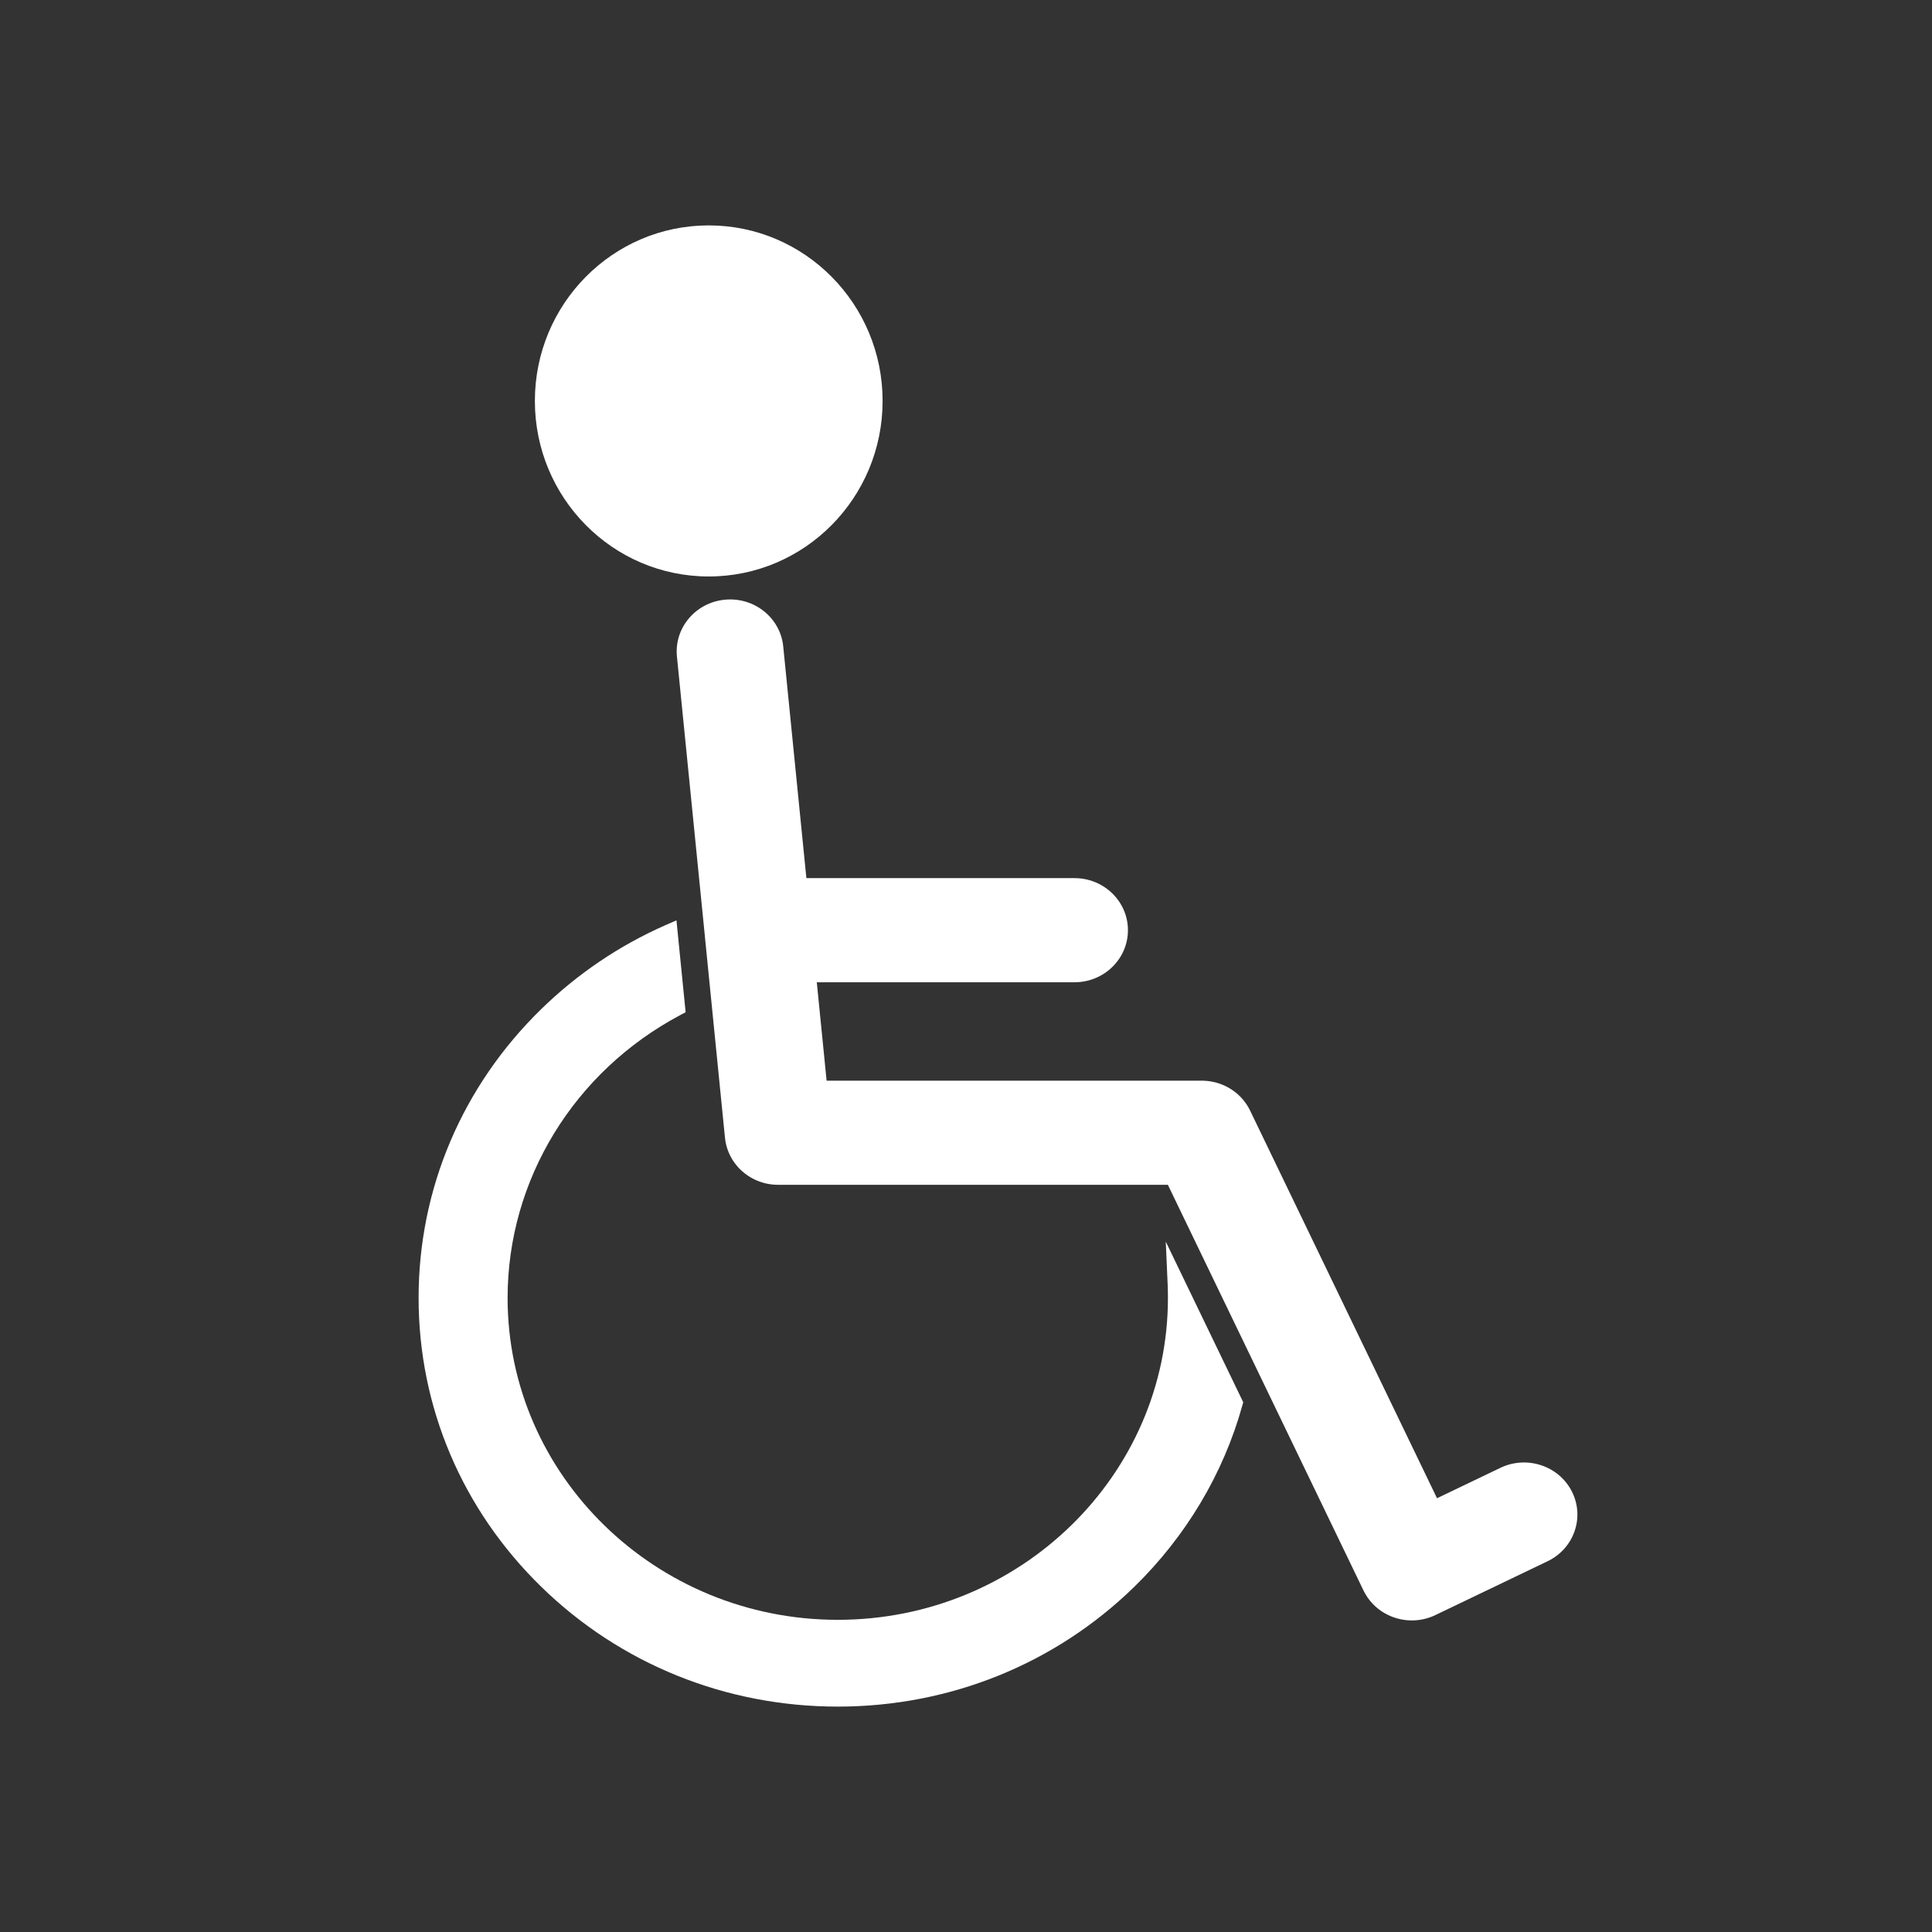 <svg width="60" height="60" viewBox="0 0 60 60" fill="none" xmlns="http://www.w3.org/2000/svg">
<rect x="0" y="0" width="60" height="60" fill="#333333" stroke="none"/>
<path d="M46.596 45.585L44.628 46.529L38.826 34.496C38.792 34.426 38.754 34.359 38.711 34.294C38.603 34.133 38.47 33.995 38.318 33.885C38.317 33.884 38.315 33.883 38.314 33.883C38.298 33.87 38.282 33.86 38.266 33.849C38.26 33.844 38.253 33.84 38.246 33.835C38.235 33.828 38.224 33.822 38.213 33.815C38.2 33.807 38.188 33.799 38.175 33.791C38.17 33.788 38.164 33.785 38.159 33.783C37.974 33.677 37.766 33.605 37.544 33.576C37.527 33.574 37.51 33.571 37.492 33.57C37.491 33.57 37.489 33.57 37.487 33.57C37.431 33.564 37.374 33.561 37.318 33.561H25.671L25.366 30.505H33.37C34.286 30.505 35.029 29.781 35.029 28.888C35.029 27.995 34.286 27.271 33.37 27.271H25.043L24.324 20.076C24.236 19.187 23.424 18.537 22.513 18.624C21.601 18.71 20.934 19.501 21.023 20.39L21.888 29.049C21.888 29.051 21.888 29.054 21.888 29.056L22.515 35.335C22.515 35.336 22.516 35.336 22.516 35.336C22.518 35.358 22.521 35.38 22.524 35.402C22.524 35.406 22.525 35.41 22.525 35.414C22.529 35.435 22.532 35.456 22.536 35.476C22.537 35.482 22.538 35.487 22.539 35.492C22.543 35.511 22.547 35.529 22.552 35.548C22.553 35.555 22.555 35.562 22.557 35.569C22.561 35.585 22.566 35.602 22.57 35.618C22.573 35.627 22.575 35.636 22.578 35.645C22.582 35.66 22.587 35.673 22.592 35.688C22.596 35.699 22.6 35.71 22.604 35.721C22.608 35.733 22.613 35.745 22.617 35.757C22.622 35.769 22.627 35.782 22.633 35.794C22.637 35.805 22.642 35.815 22.646 35.825C22.652 35.839 22.659 35.853 22.666 35.867C22.67 35.876 22.674 35.884 22.678 35.893C22.686 35.908 22.694 35.922 22.702 35.938C22.706 35.944 22.71 35.952 22.714 35.96C22.723 35.975 22.732 35.991 22.741 36.006C22.745 36.012 22.749 36.018 22.753 36.025C22.763 36.04 22.774 36.056 22.784 36.072C22.788 36.078 22.791 36.083 22.795 36.088C22.807 36.104 22.818 36.12 22.83 36.136C22.834 36.141 22.837 36.145 22.841 36.151C22.853 36.166 22.865 36.181 22.878 36.196C22.882 36.201 22.886 36.206 22.89 36.211C22.903 36.226 22.916 36.241 22.929 36.255C22.933 36.26 22.937 36.264 22.941 36.268C22.955 36.283 22.969 36.297 22.983 36.311C22.987 36.315 22.991 36.32 22.996 36.324C23.01 36.338 23.025 36.351 23.04 36.365C23.044 36.368 23.048 36.372 23.052 36.376C23.069 36.391 23.085 36.404 23.102 36.418C23.11 36.425 23.119 36.432 23.128 36.439C23.142 36.45 23.157 36.461 23.171 36.472C23.183 36.481 23.196 36.489 23.209 36.499C23.217 36.504 23.225 36.509 23.233 36.515C23.247 36.524 23.26 36.532 23.274 36.541C23.282 36.546 23.29 36.551 23.297 36.556C23.311 36.564 23.325 36.572 23.34 36.58C23.348 36.585 23.356 36.589 23.364 36.594C23.378 36.601 23.392 36.608 23.406 36.616C23.415 36.62 23.424 36.624 23.433 36.629C23.447 36.636 23.46 36.642 23.474 36.648C23.484 36.652 23.494 36.657 23.504 36.661C23.517 36.667 23.531 36.672 23.544 36.678C23.555 36.681 23.566 36.686 23.578 36.69C23.59 36.695 23.603 36.7 23.616 36.703C23.628 36.708 23.641 36.712 23.654 36.716C23.665 36.72 23.677 36.723 23.689 36.727C23.703 36.731 23.718 36.735 23.733 36.739C23.743 36.741 23.753 36.744 23.763 36.747C23.78 36.751 23.797 36.755 23.814 36.759C23.823 36.76 23.831 36.762 23.84 36.764C23.86 36.767 23.88 36.771 23.9 36.774C23.906 36.775 23.912 36.776 23.918 36.777C23.942 36.781 23.967 36.784 23.992 36.786C23.994 36.786 23.996 36.787 23.997 36.787C24.052 36.792 24.108 36.795 24.164 36.795C24.166 36.795 24.167 36.795 24.169 36.795H36.269L42.345 49.395C42.347 49.398 42.348 49.401 42.35 49.404C42.353 49.41 42.355 49.415 42.358 49.42C42.365 49.435 42.373 49.448 42.38 49.462C42.389 49.479 42.399 49.496 42.409 49.513C42.419 49.53 42.43 49.547 42.441 49.563C42.451 49.58 42.462 49.597 42.472 49.613C42.484 49.629 42.496 49.645 42.508 49.661C42.52 49.676 42.531 49.692 42.543 49.707C42.556 49.723 42.568 49.737 42.581 49.752C42.594 49.767 42.606 49.781 42.619 49.795C42.633 49.809 42.648 49.824 42.661 49.837C42.674 49.85 42.687 49.863 42.7 49.876C42.715 49.89 42.731 49.904 42.747 49.917C42.76 49.929 42.773 49.94 42.787 49.951C42.804 49.965 42.82 49.977 42.838 49.99C42.852 50 42.864 50.01 42.878 50.02C42.897 50.032 42.915 50.044 42.932 50.055C42.947 50.064 42.96 50.073 42.974 50.083C42.992 50.093 43.012 50.103 43.03 50.114C43.045 50.121 43.059 50.13 43.074 50.137C43.094 50.147 43.113 50.156 43.132 50.165C43.147 50.172 43.162 50.179 43.177 50.186C43.197 50.194 43.217 50.202 43.236 50.21C43.252 50.215 43.268 50.222 43.284 50.228C43.303 50.235 43.323 50.24 43.343 50.246C43.359 50.252 43.376 50.258 43.394 50.262C43.413 50.267 43.431 50.271 43.451 50.276C43.469 50.281 43.486 50.285 43.505 50.289C43.523 50.293 43.542 50.295 43.561 50.299C43.58 50.302 43.599 50.306 43.618 50.308C43.636 50.311 43.655 50.312 43.673 50.314C43.693 50.316 43.712 50.319 43.732 50.32C43.753 50.322 43.773 50.322 43.793 50.322C43.811 50.322 43.829 50.324 43.847 50.324C43.878 50.324 43.907 50.323 43.938 50.322C43.947 50.321 43.956 50.32 43.965 50.319C43.986 50.318 44.007 50.316 44.028 50.314C44.041 50.312 44.053 50.311 44.066 50.309C44.083 50.307 44.101 50.305 44.119 50.302C44.133 50.3 44.147 50.296 44.161 50.294C44.177 50.291 44.193 50.288 44.209 50.284C44.224 50.281 44.238 50.277 44.253 50.274C44.268 50.27 44.283 50.266 44.298 50.262C44.314 50.258 44.329 50.253 44.343 50.248C44.359 50.244 44.373 50.239 44.388 50.235C44.403 50.23 44.418 50.224 44.432 50.218C44.447 50.213 44.462 50.207 44.477 50.202C44.491 50.196 44.505 50.19 44.519 50.184C44.53 50.179 44.541 50.175 44.551 50.17C44.556 50.168 44.561 50.165 44.566 50.163C44.57 50.161 44.574 50.159 44.578 50.157L48.061 48.486C48.883 48.092 49.221 47.123 48.817 46.322C48.412 45.52 47.418 45.191 46.596 45.585Z" fill="white"/>
<path d="M22.01 17.903C24.992 17.903 27.41 15.462 27.41 12.452C27.41 9.441 24.992 7 22.01 7C19.028 7 16.611 9.441 16.611 12.452C16.611 15.462 19.028 17.903 22.01 17.903Z" fill="white"/>
<path d="M36.263 39.899C36.268 40.029 36.271 40.167 36.271 40.309C36.271 45.821 31.672 50.305 26.018 50.305C20.364 50.305 15.764 45.821 15.764 40.309C15.764 36.645 17.821 33.278 21.132 31.521L21.293 31.436L21.008 28.582L20.656 28.736C19.229 29.366 17.936 30.241 16.813 31.334C14.354 33.732 13 36.919 13 40.309C13 43.699 14.354 46.886 16.813 49.283C19.272 51.68 22.541 53 26.018 53C29.495 53 32.764 51.68 35.223 49.283C36.834 47.712 37.996 45.762 38.583 43.644L38.61 43.549L36.204 38.56L36.263 39.899Z" fill="white"/>
</svg>
